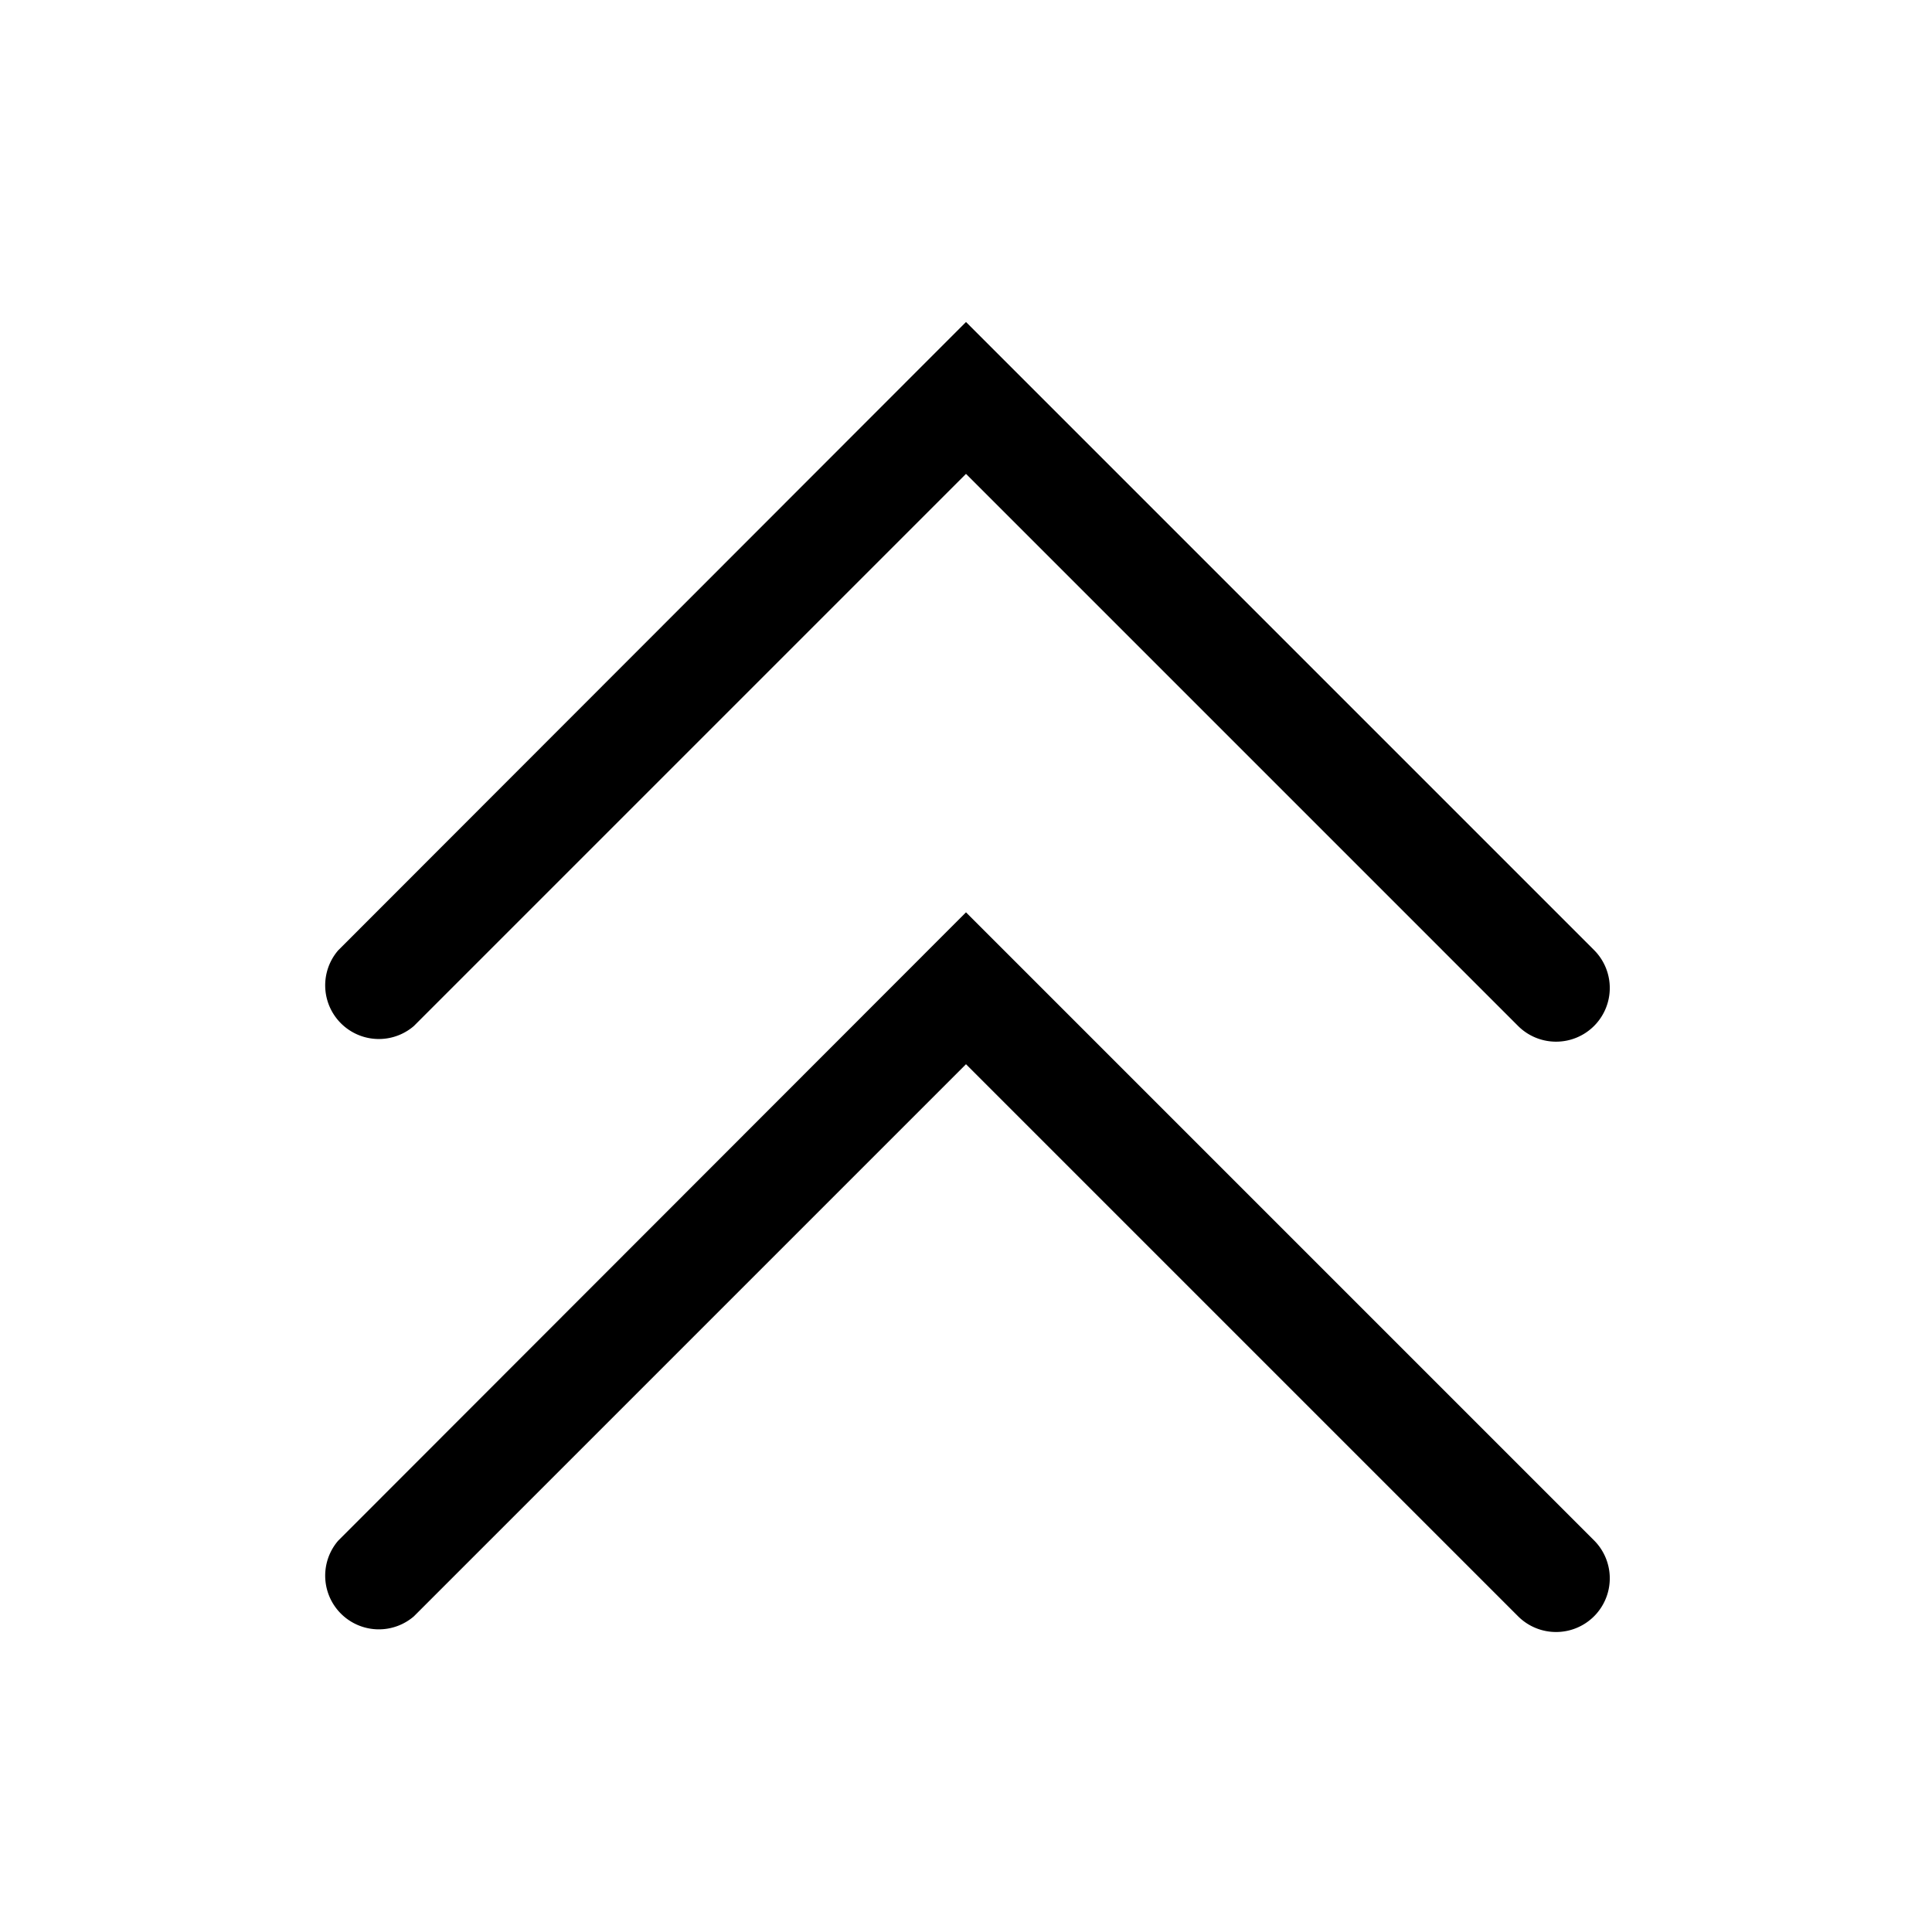<?xml version="1.0" encoding="utf-8"?>
<!-- Generator: www.svgicons.com -->
<svg xmlns="http://www.w3.org/2000/svg" width="800" height="800" viewBox="0 0 36 36">
<path fill="currentColor" d="M29 19.41a1 1 0 0 1-.71-.29L18 8.83L7.71 19.12a1 1 0 0 1-1.41-1.41L18 6l11.71 11.71a1 1 0 0 1-.71 1.7" class="clr-i-outline clr-i-outline-path-1"/><path fill="currentColor" d="M29 30.41a1 1 0 0 1-.71-.29L18 19.83L7.71 30.12a1 1 0 0 1-1.41-1.41L18 17l11.71 11.71a1 1 0 0 1-.71 1.7" class="clr-i-outline clr-i-outline-path-2"/><path fill="none" d="M0 0h36v36H0z"/>
</svg>